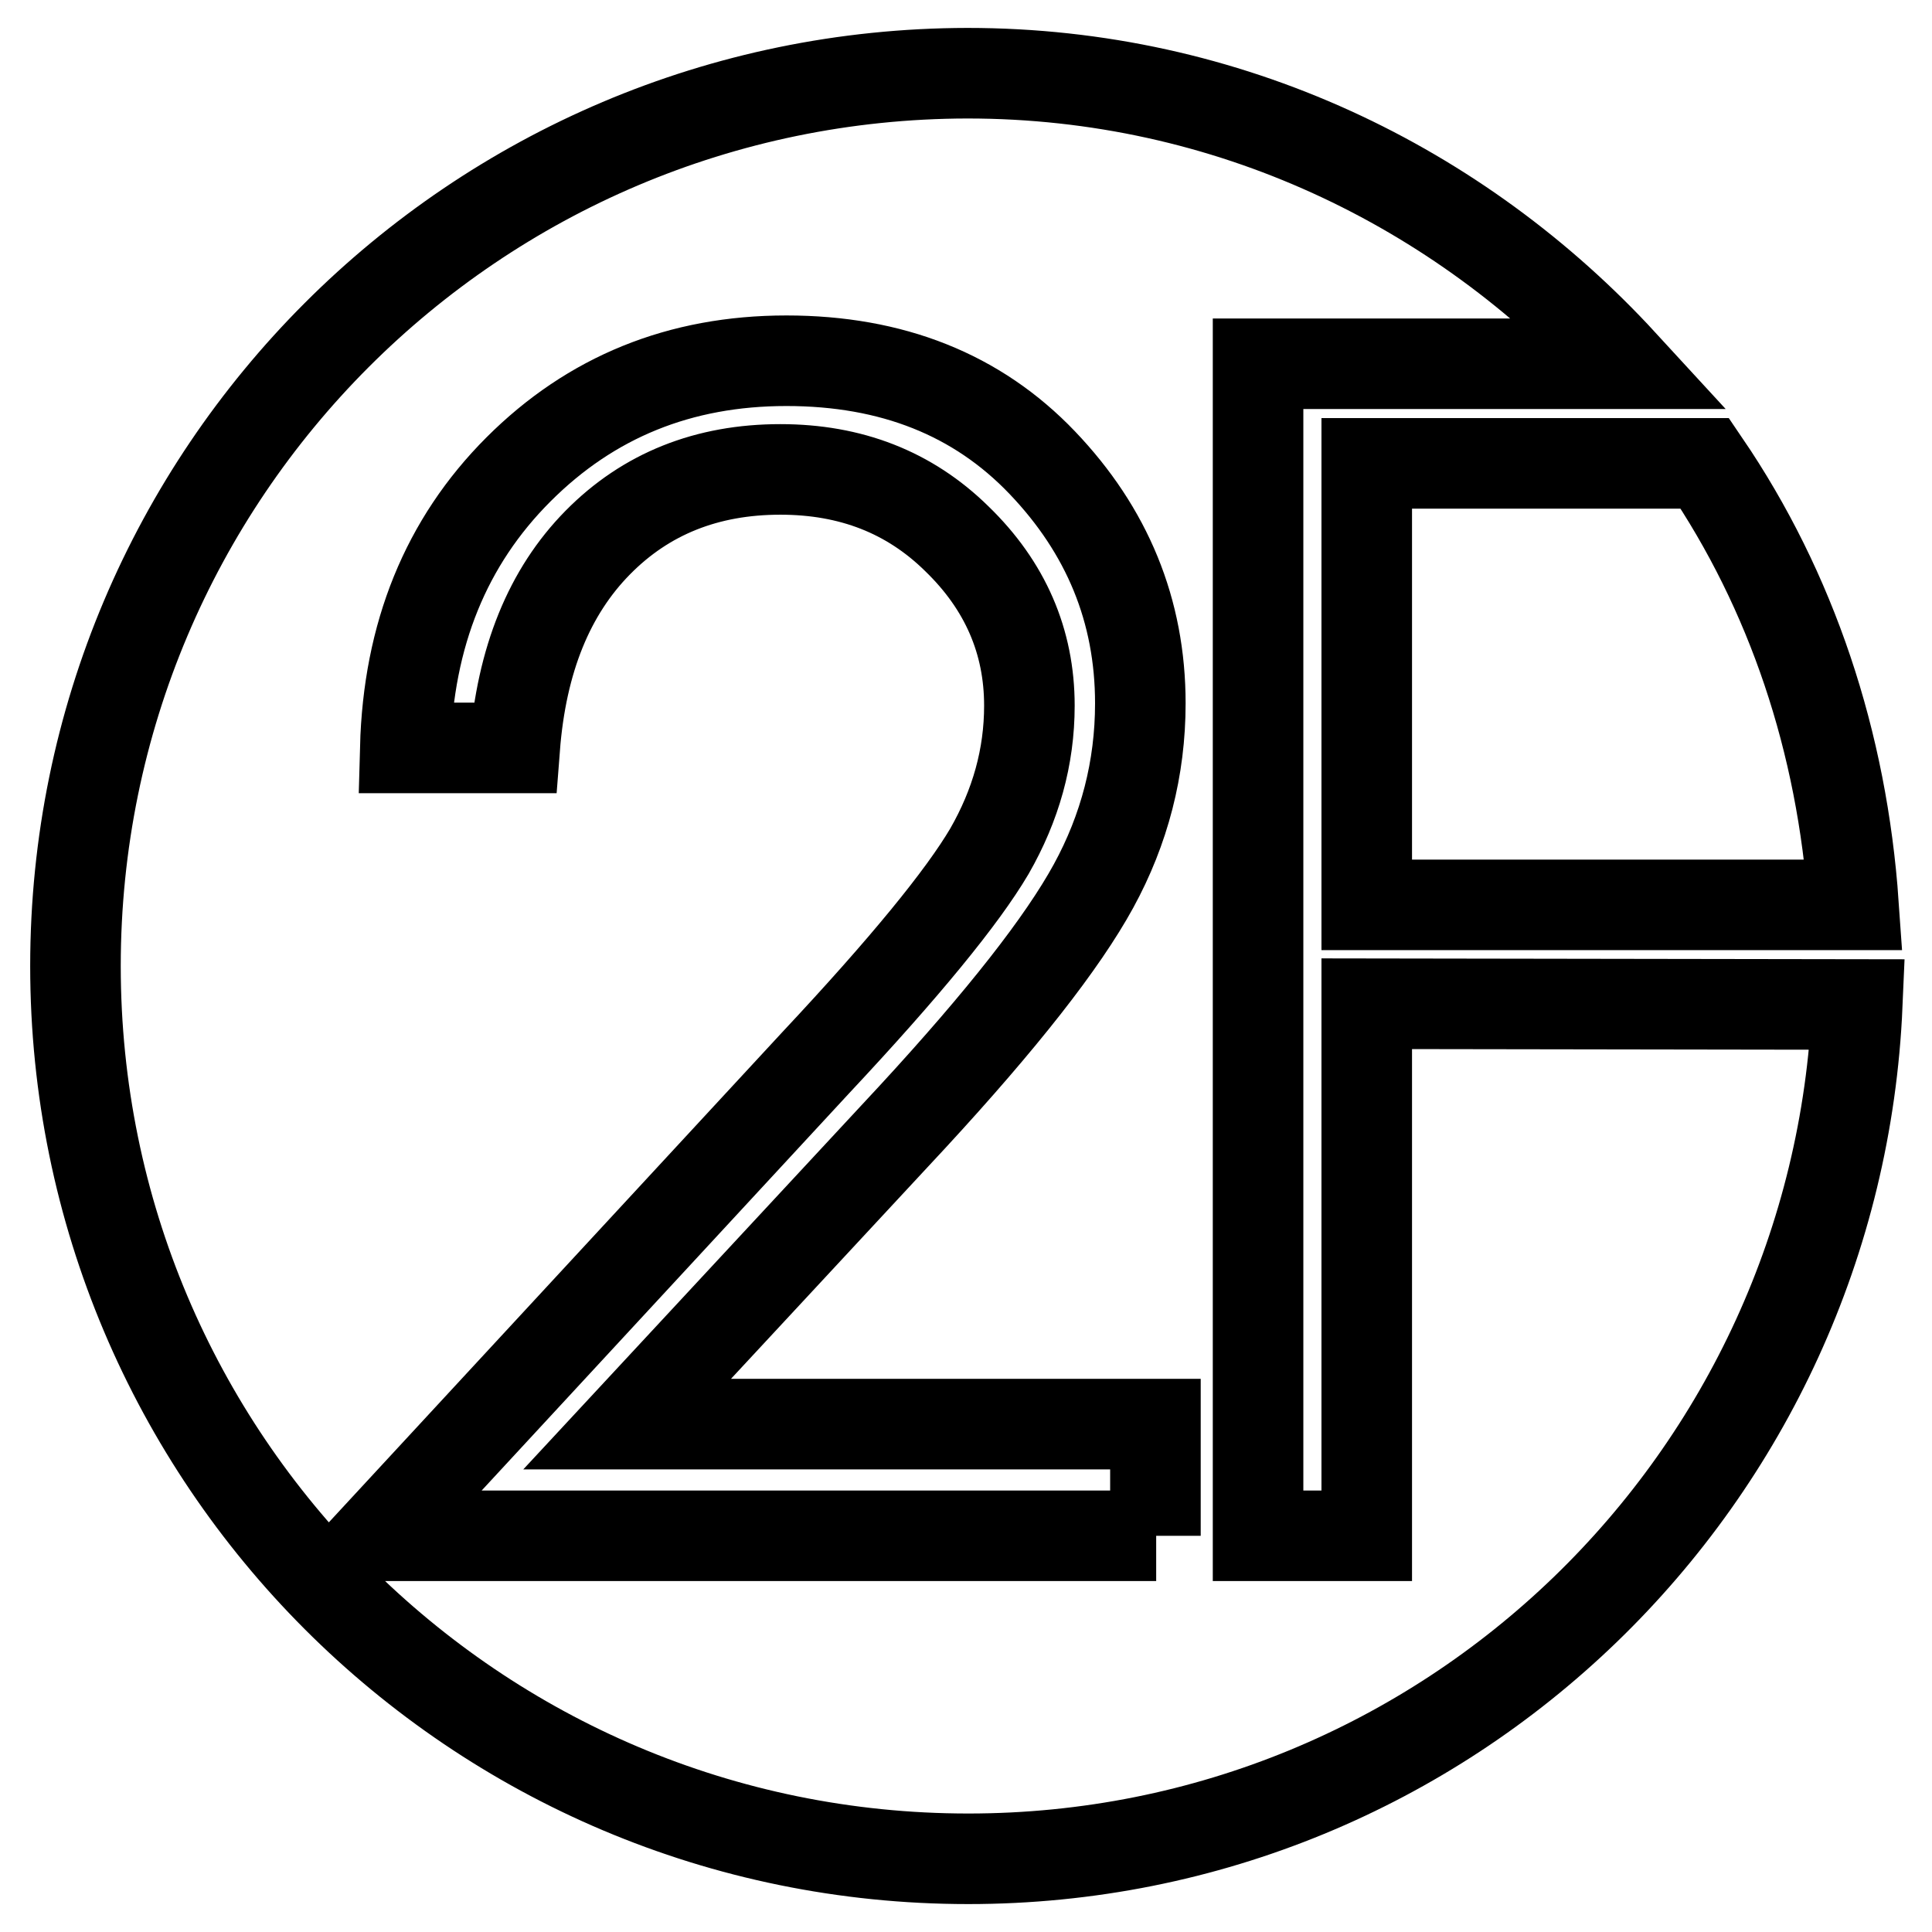 <?xml version="1.0" encoding="utf-8"?>
<!-- Svg Vector Icons : http://www.onlinewebfonts.com/icon -->
<!DOCTYPE svg PUBLIC "-//W3C//DTD SVG 1.1//EN" "http://www.w3.org/Graphics/SVG/1.1/DTD/svg11.dtd">
<svg version="1.1" xmlns="http://www.w3.org/2000/svg" xmlns:xlink="http://www.w3.org/1999/xlink" x="0px" y="0px" viewBox="0 0 256 256" enable-background="new 0 0 256 256" xml:space="preserve">
<g> <path stroke-width="12" fill-opacity="0" stroke="#000000"  d="M181.1,119.9h64.5c-1.5-21.6-8.2-41.6-19.7-58.5h-44.8L181.1,119.9L181.1,119.9z M181.1,133v70.5h-14.4 V48.2H215c-21.6-23.5-52.3-38.5-86.8-38.5C62.9,9.8,10,62.7,10,128s52.9,118.3,118.3,118.3c63.6,0,115.1-50.3,117.8-113.2 L181.1,133L181.1,133z M153.2,203.5H50.1l58-62.7c11.8-12.6,19.4-21.9,23-28c3.5-6.1,5.3-12.5,5.3-19.3c0-8.5-3.2-15.9-9.6-22.1 c-6.3-6.2-14.1-9.2-23.4-9.2c-9.7,0-17.8,3.2-24.2,9.7c-6.4,6.5-10.1,15.5-11,27.2H53.7c0.4-15,5.4-27.3,15-36.9 c9.6-9.6,21.4-14.4,35.5-14.4c14,0,25.3,4.5,33.9,13.5c8.6,9,13,19.6,13,31.9c0,8.6-2.1,16.7-6.2,24.2c-4.1,7.5-12.1,17.7-24,30.6 l-37.8,40.7h70V203.5z"/></g>
</svg>